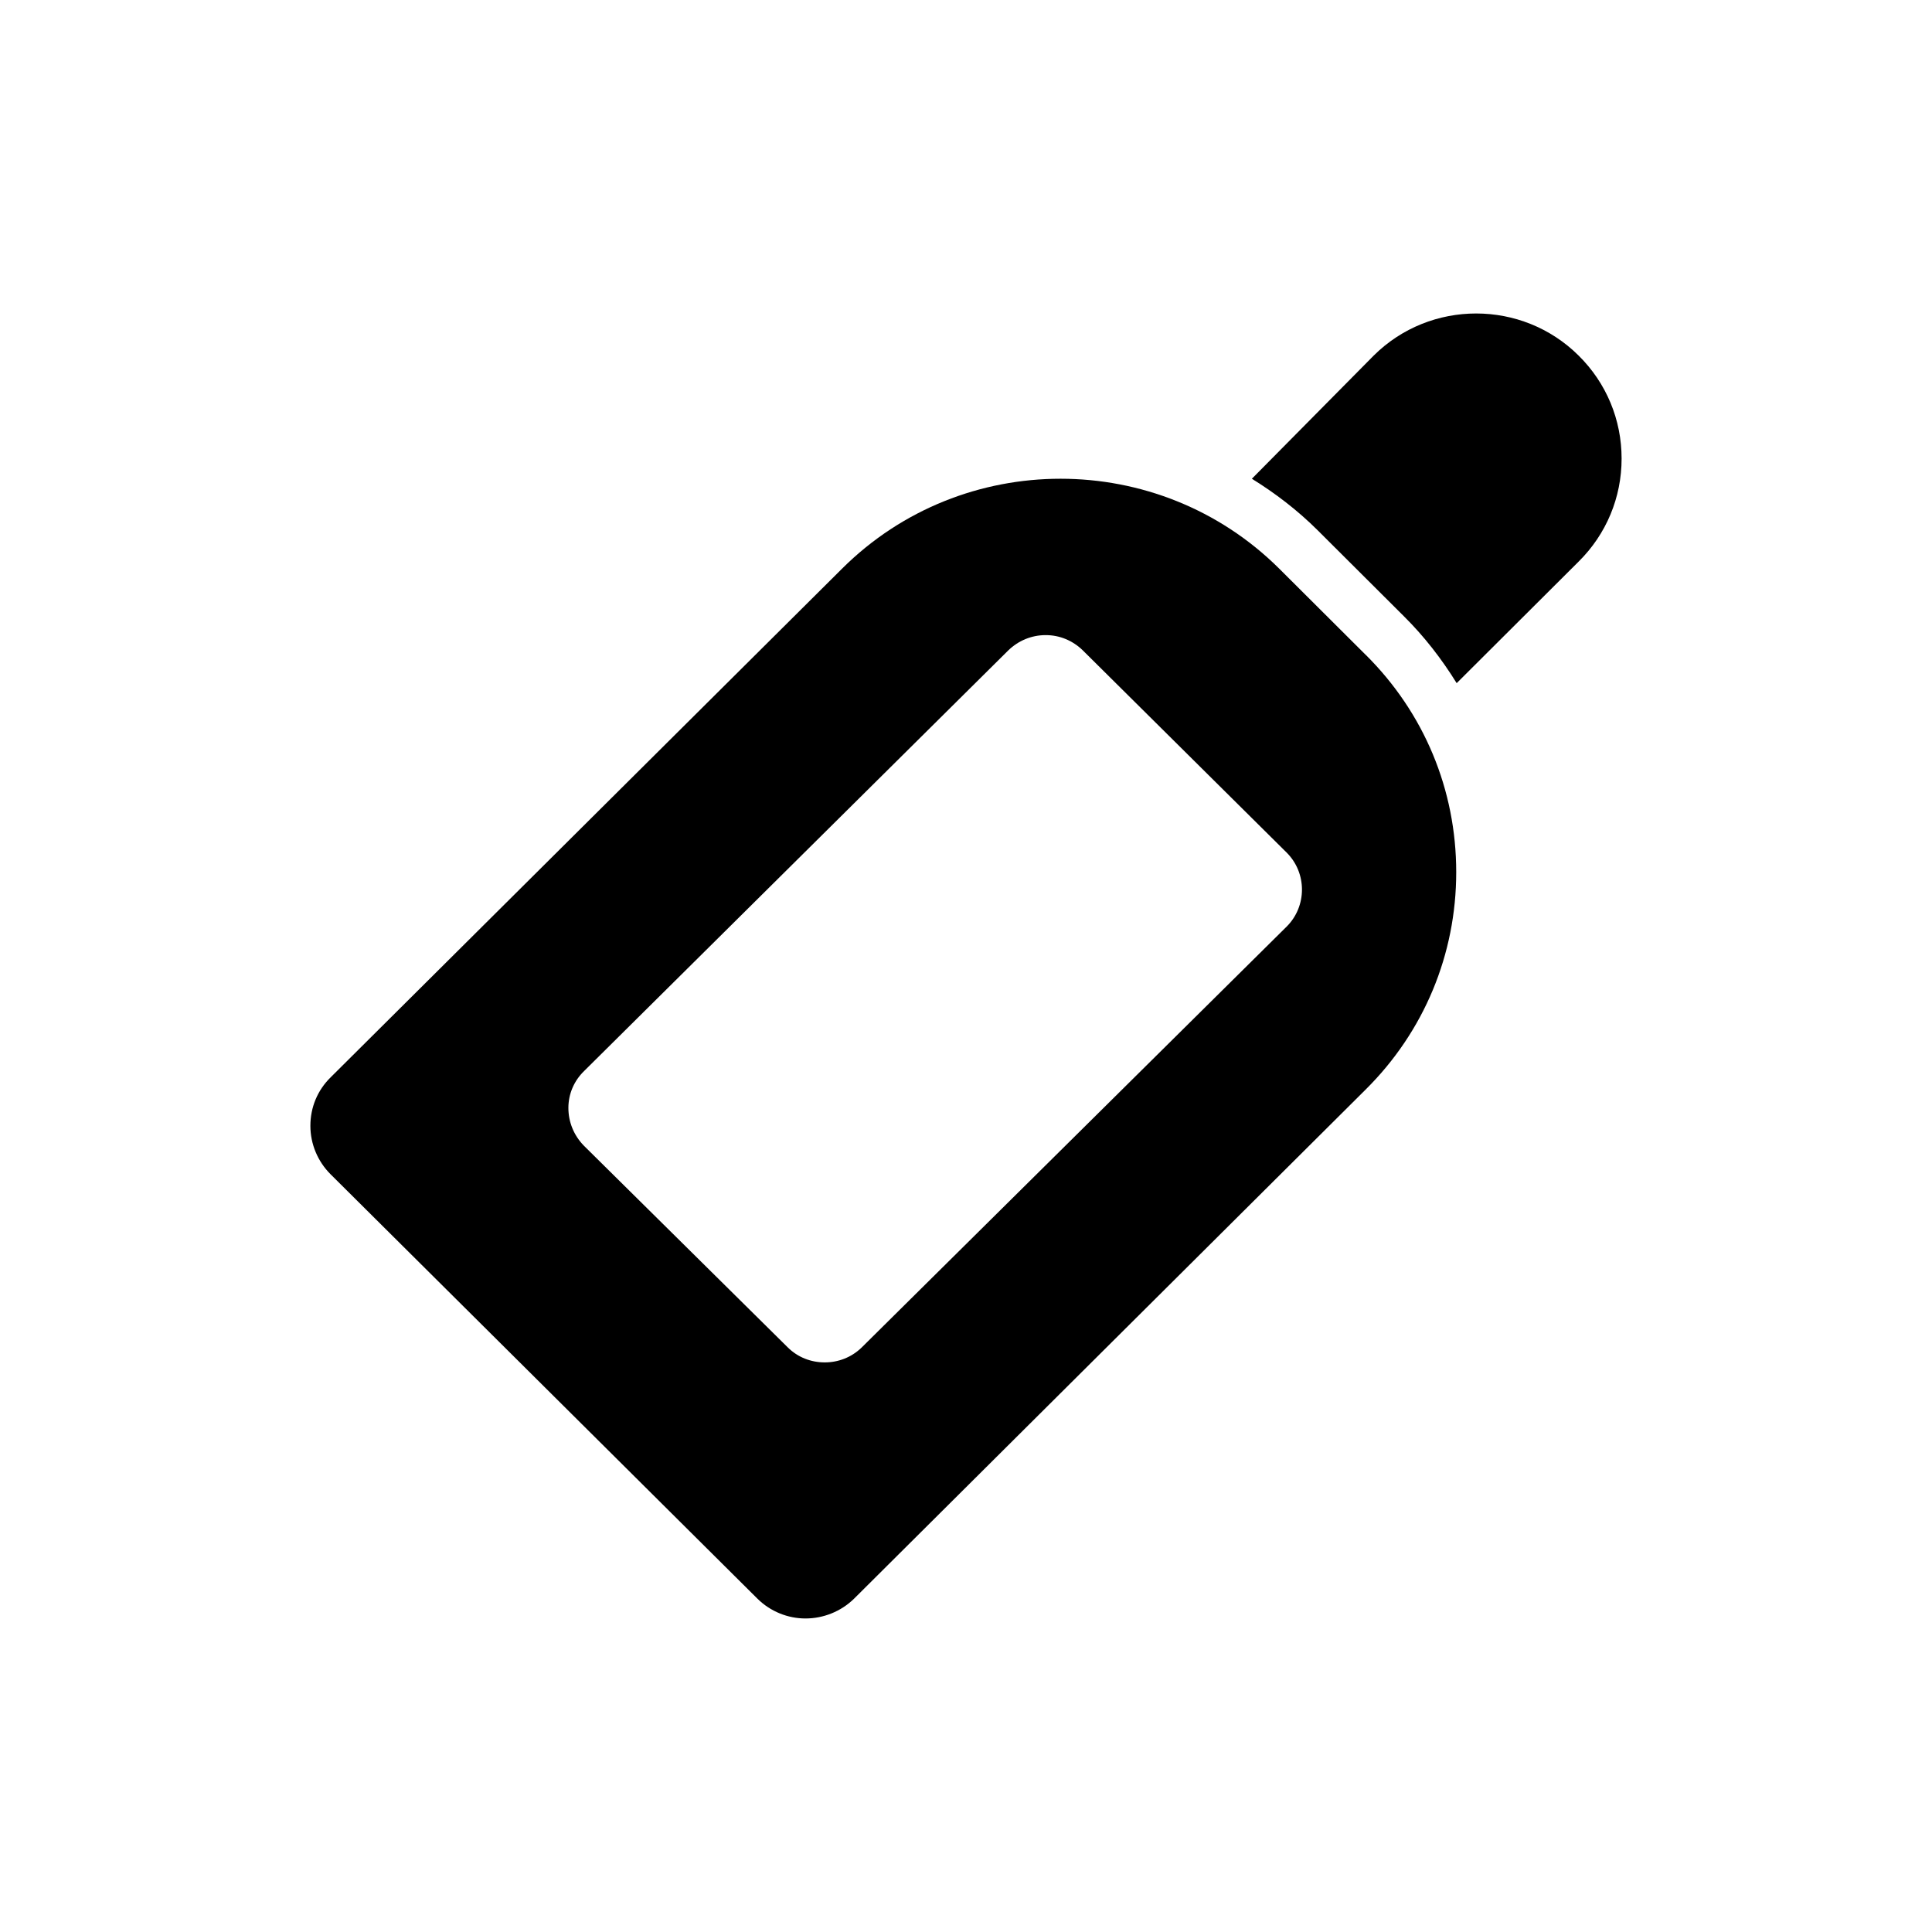<?xml version="1.0" encoding="UTF-8"?>
<!-- Uploaded to: SVG Repo, www.svgrepo.com, Generator: SVG Repo Mixer Tools -->
<svg fill="#000000" width="800px" height="800px" version="1.1" viewBox="144 144 512 512" xmlns="http://www.w3.org/2000/svg">
 <g>
  <path d="m562.37 238.25c-14.969-14.898-39.367-14.898-54.34 0l-32.273 32.625c6.211 3.84 12.07 8.324 17.371 13.59l22.906 22.836c5.445 5.394 10.062 11.383 14 17.742l32.336-32.234c7.34-7.269 11.371-16.984 11.371-27.277 0.004-10.297-4.027-20.012-11.371-27.281z"/>
  <path d="m505.87 317.49-22.887-22.816c-31.957-31.738-83.922-31.738-115.8 0l-135.53 134.8c-3.527 3.453-5.398 7.988-5.398 12.883 0 4.82 1.945 9.43 5.324 12.812l113.07 112.42c3.527 3.527 8.203 5.324 12.812 5.324 4.68 0 9.355-1.801 12.883-5.254l135.53-134.88c15.547-15.402 24.039-35.914 24.039-57.648 0-21.812-8.492-42.25-24.039-57.652zm-20.871 72.043c0 0.07 0 0.07-0.07 0.07l-112.57 111.49c-2.734 2.664-6.262 3.957-9.789 3.957-3.598 0-7.125-1.297-9.859-4.031l-53.98-53.402c-2.664-2.734-4.102-6.262-4.102-10.004 0-3.742 1.512-7.199 4.176-9.789l112.42-111.48c2.664-2.59 6.191-4.031 9.859-4.031h0.07c3.672 0 7.125 1.441 9.789 4.031l53.98 53.547c5.469 5.398 5.469 14.25 0.074 19.648z"/>
 </g>
</svg>